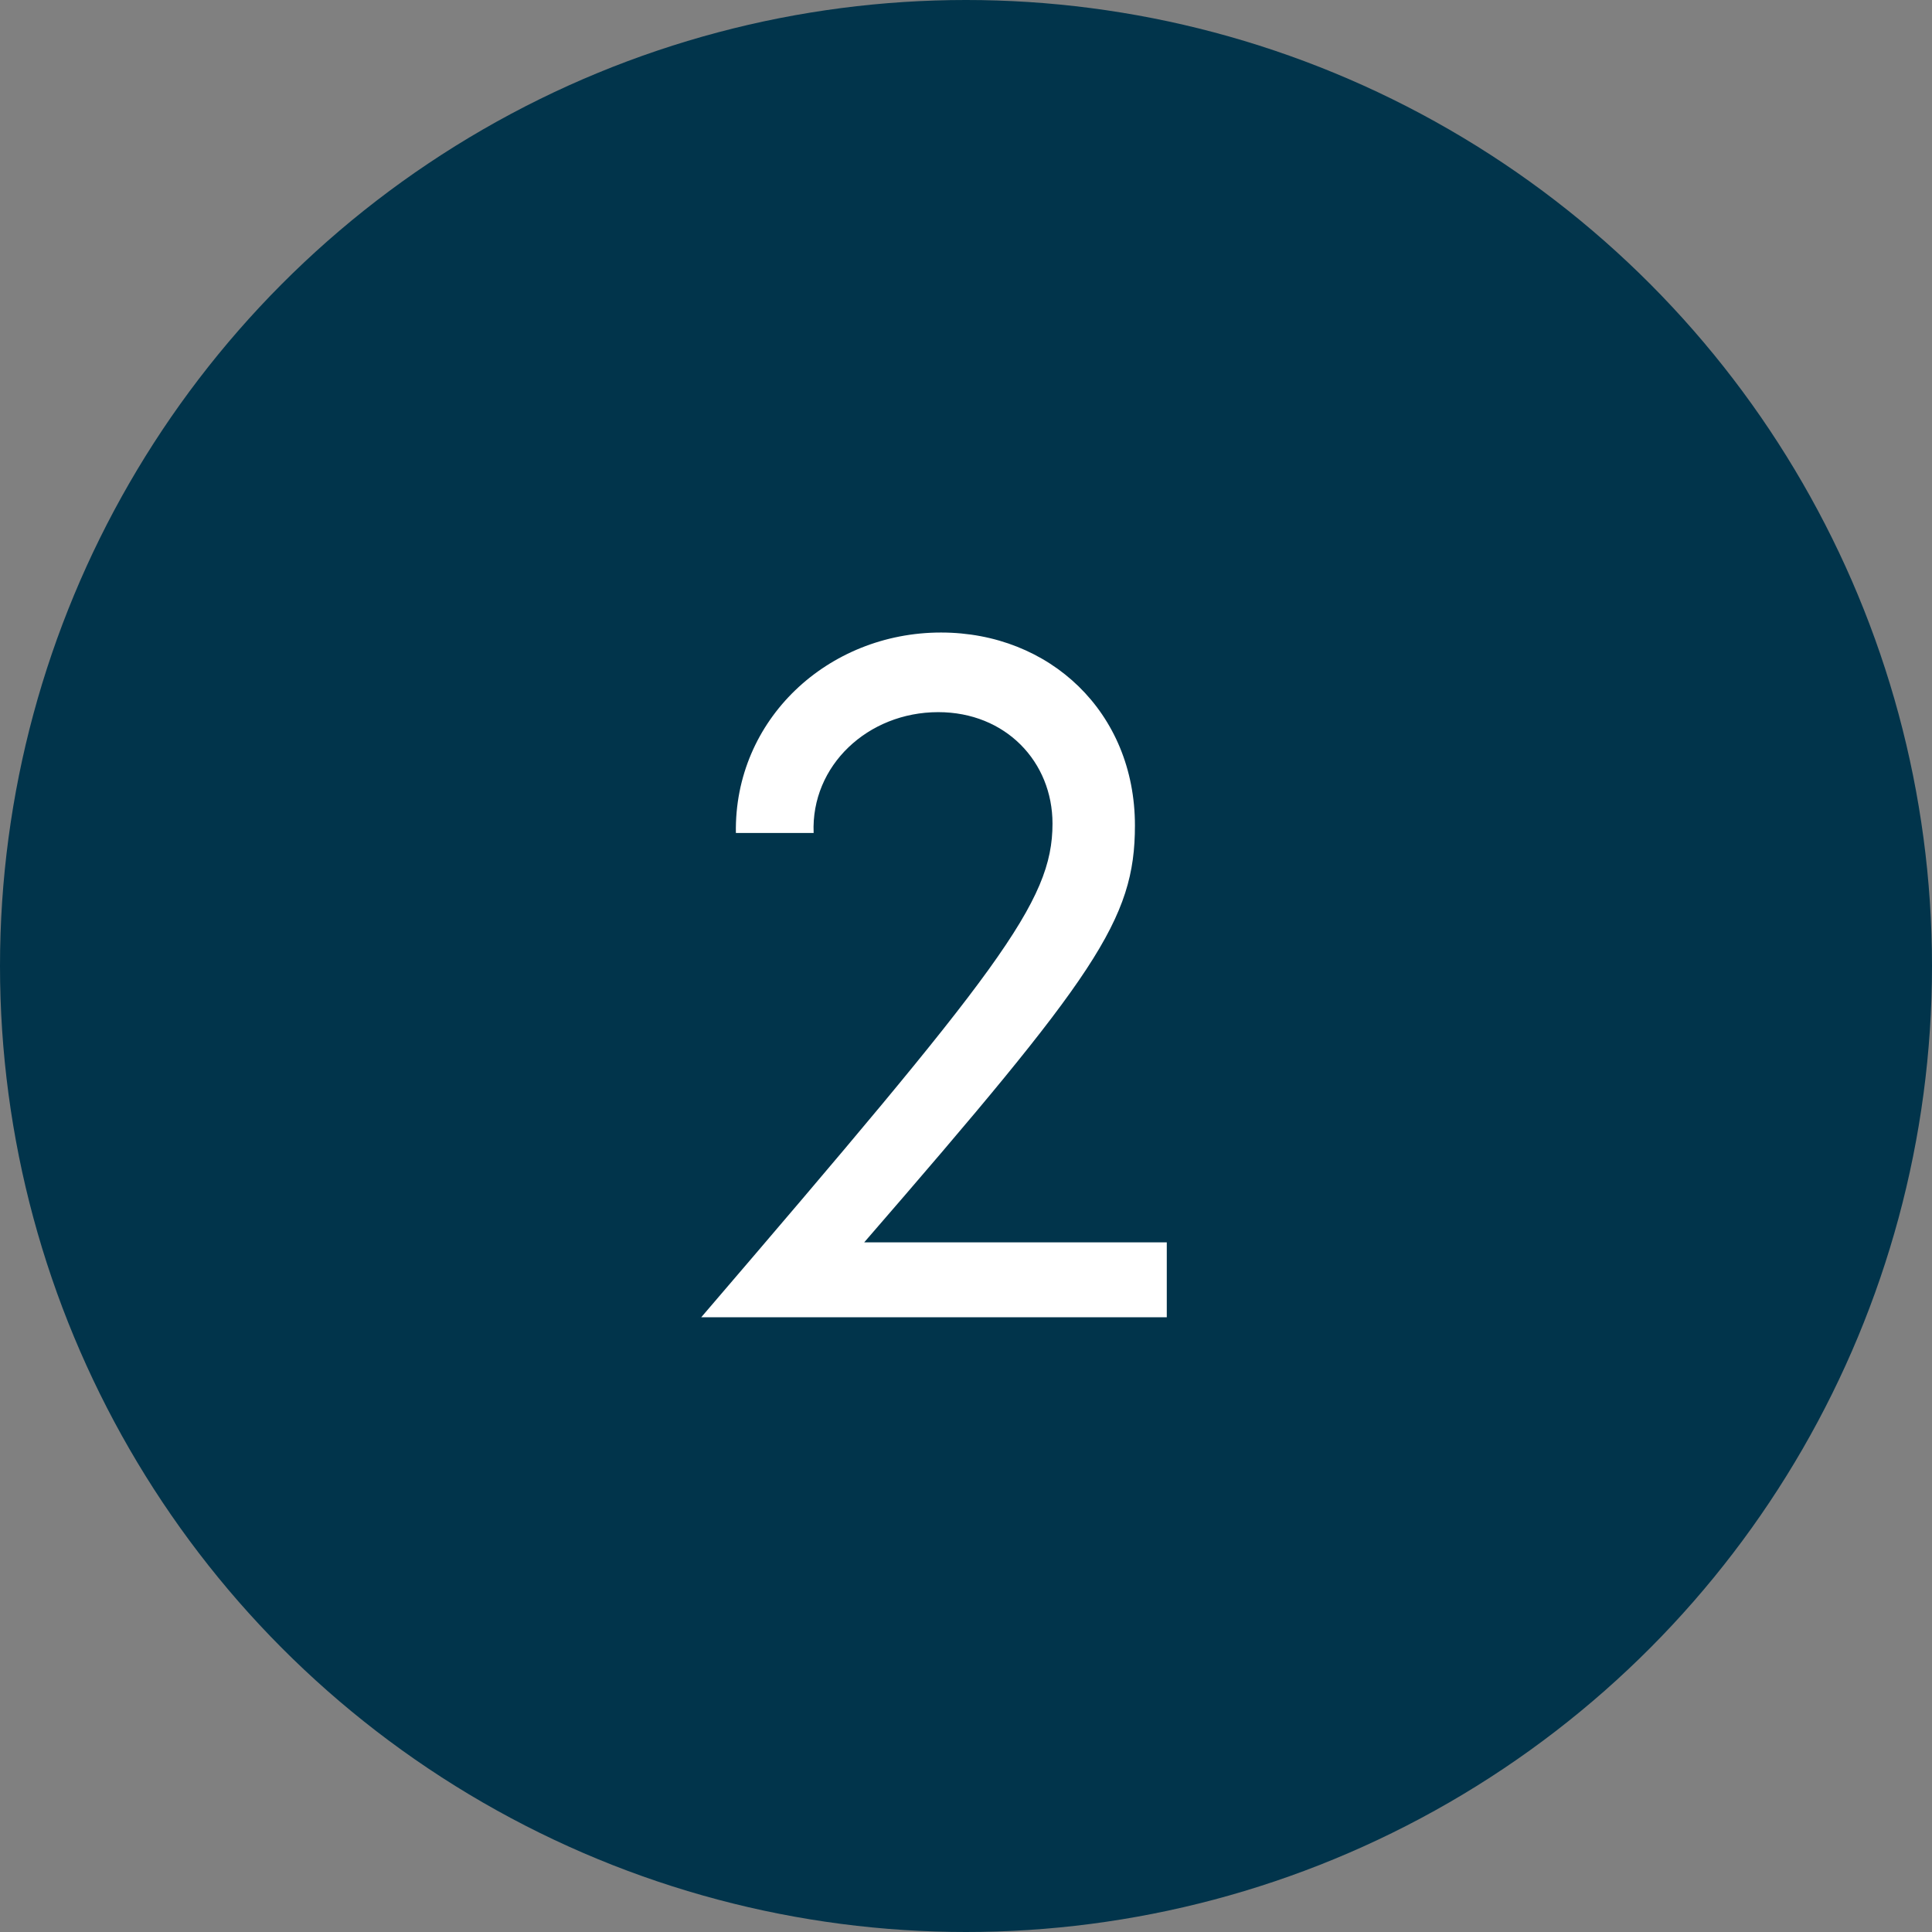 <svg width="66" height="66" viewBox="0 0 66 66" fill="none" xmlns="http://www.w3.org/2000/svg">
<rect x="0" y="0" width="66" height="66" fill="#808080" stroke="none"/>
<circle cx="33" cy="33" r="33" fill="#01344B"/>
<path d="M29.523 42.44C37.427 33.32 38.771 31.432 38.771 28.2C38.771 24.328 35.859 21.608 32.147 21.608C28.275 21.608 25.075 24.584 25.139 28.456H27.795C27.699 26.152 29.651 24.328 32.051 24.328C34.355 24.328 35.955 26.024 35.955 28.136C35.955 30.824 34.131 33.128 23.955 45H39.859V42.44H29.523Z" fill="white"/>
</svg>
